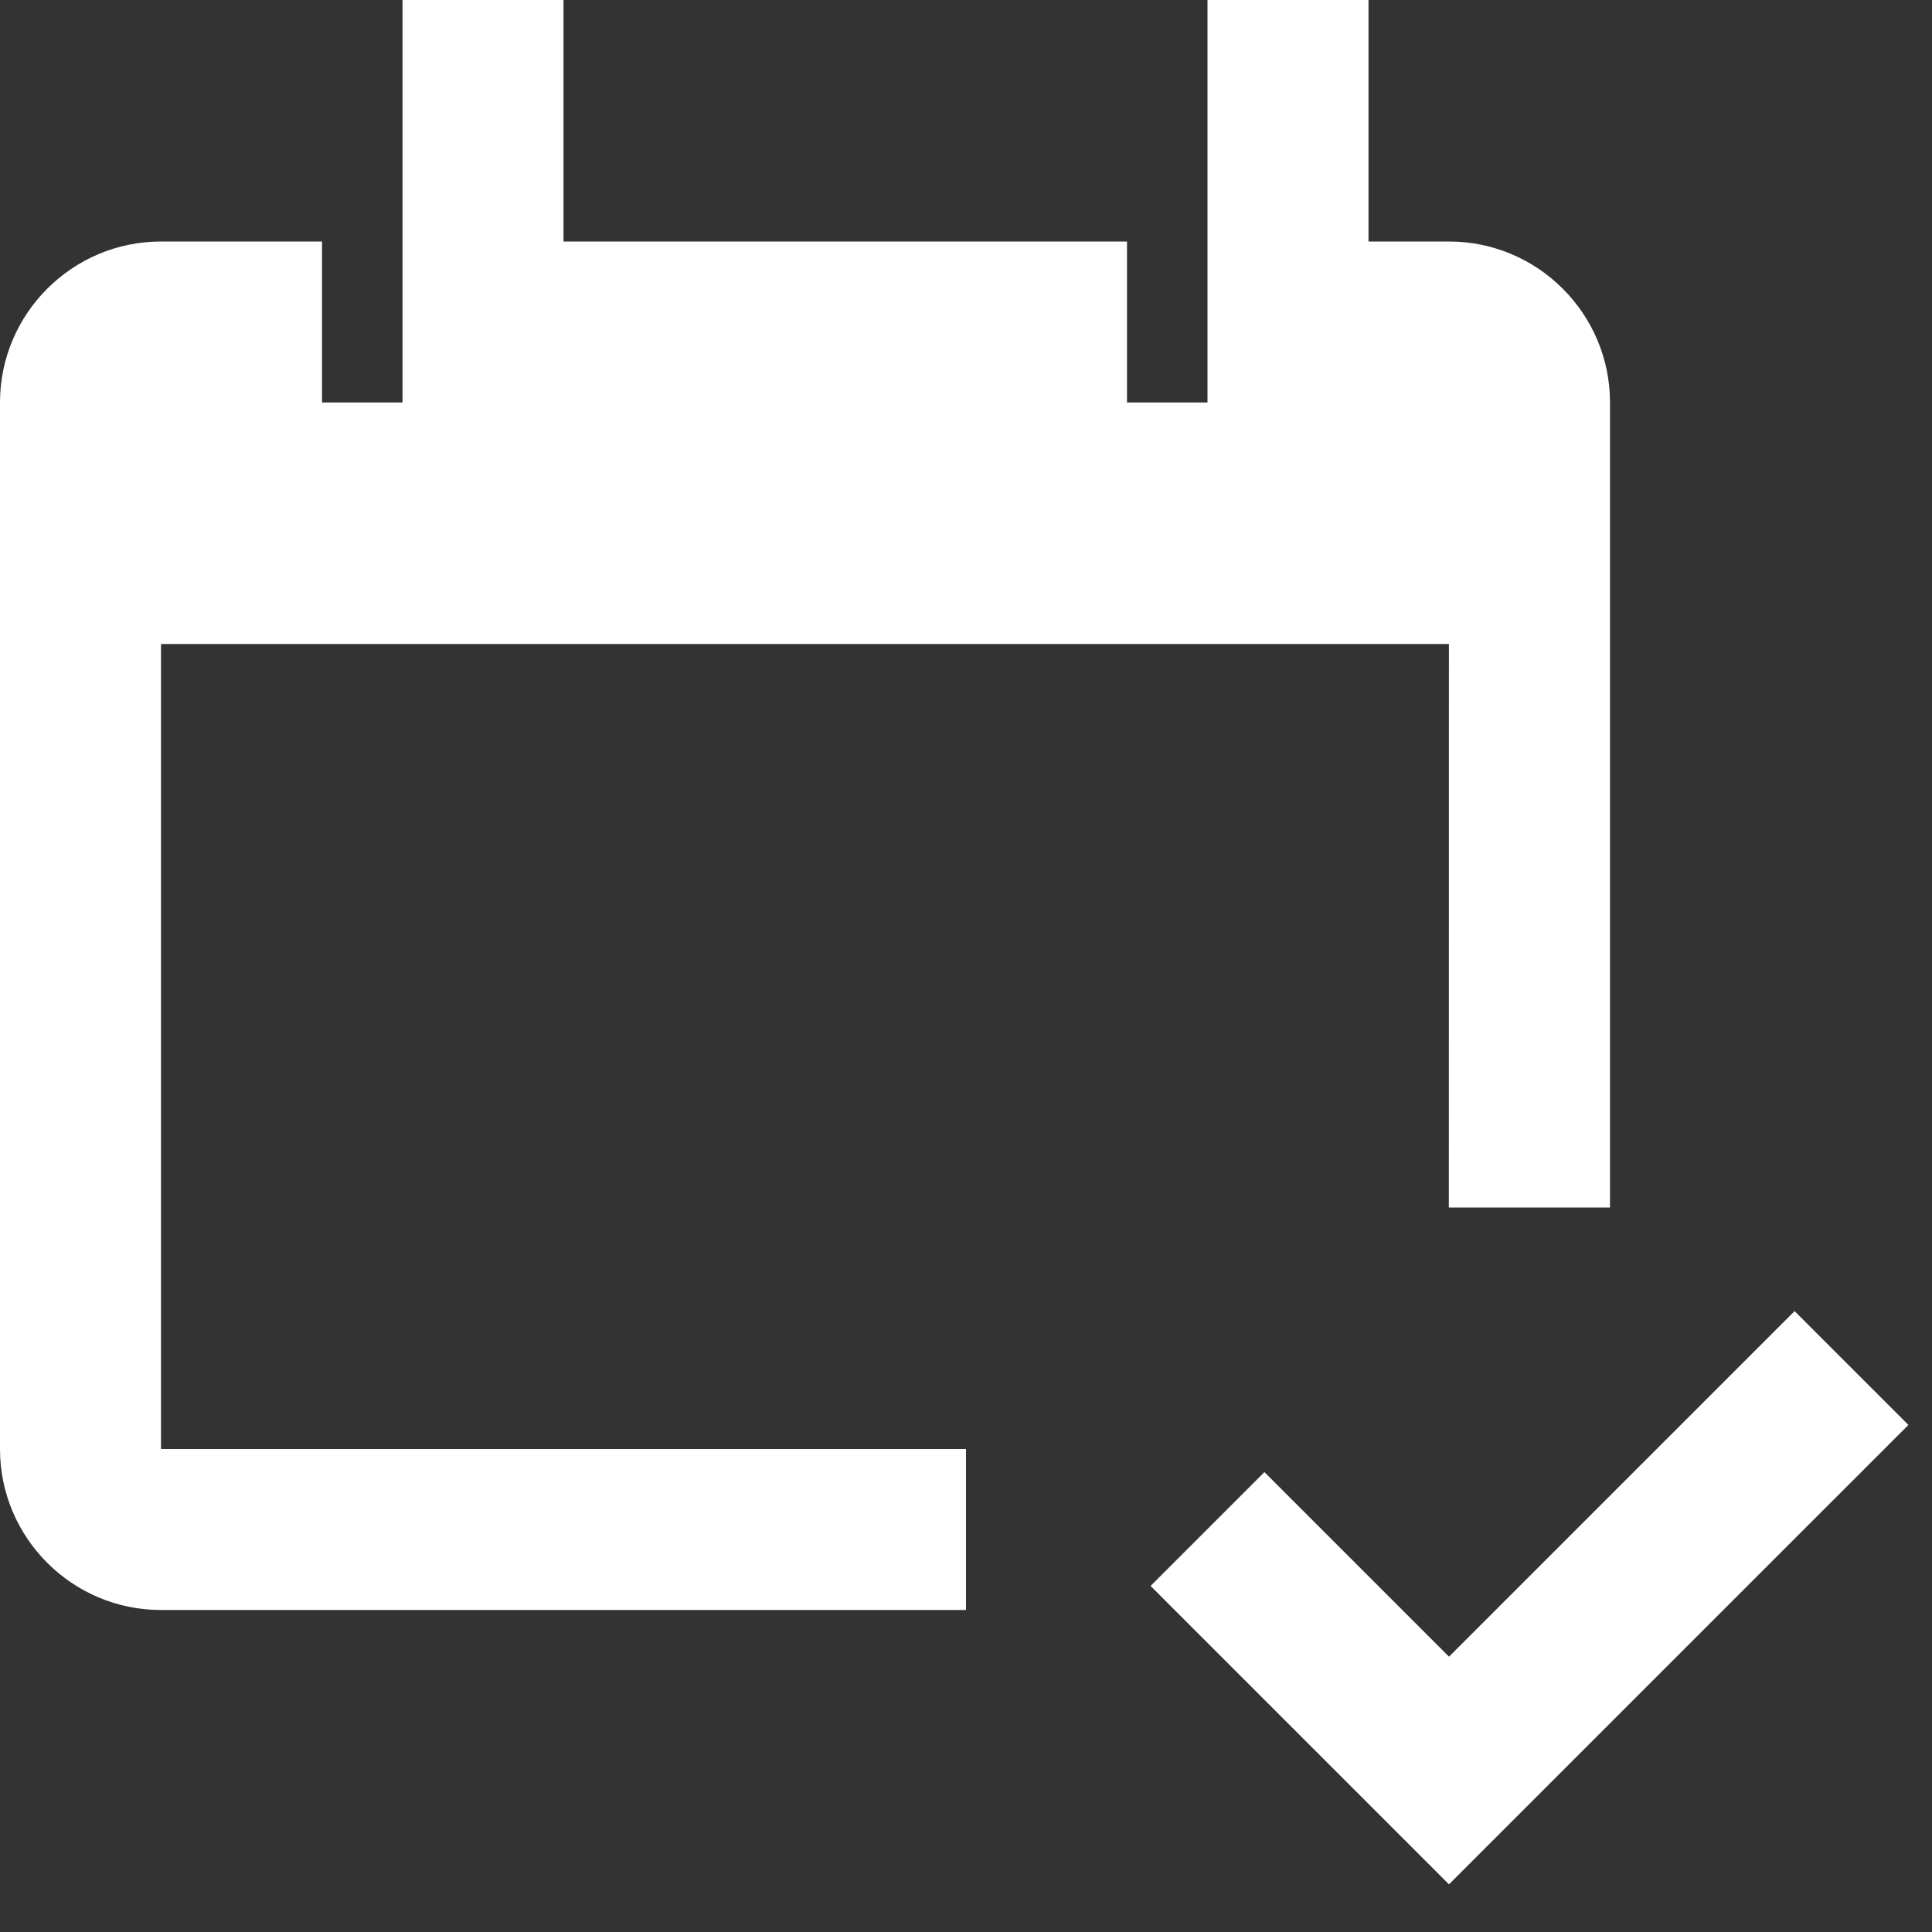 <?xml version="1.0" encoding="UTF-8"?>
<svg xmlns="http://www.w3.org/2000/svg" width="24" height="24" viewBox="0 0 24 24" fill="none">
  <rect x="0" y="0" width="24" height="24" fill="#333333" stroke="none"/>
  <g clip-path="url(#clip0_10829_44901)">
    <path d="M12 18H2V8H17.999L17.998 15H20V5C20 3.898 19.103 3 18 3H17V0H15V5H14V3H7V0H5V5H4V3H2C0.897 3 0 3.898 0 5V18C0 19.103 0.897 20 2 20H12V18Z" fill="white"></path>
    <path d="M18 23.408L14.293 19.701L15.707 18.287L18 20.58L22.293 16.287L23.707 17.701L18 23.408Z" fill="white"></path>
  </g>
  <defs>
    <clipPath id="clip0_10829_44901">
      <rect width="24" height="24" fill="white"></rect>
    </clipPath>
  </defs>
</svg>
